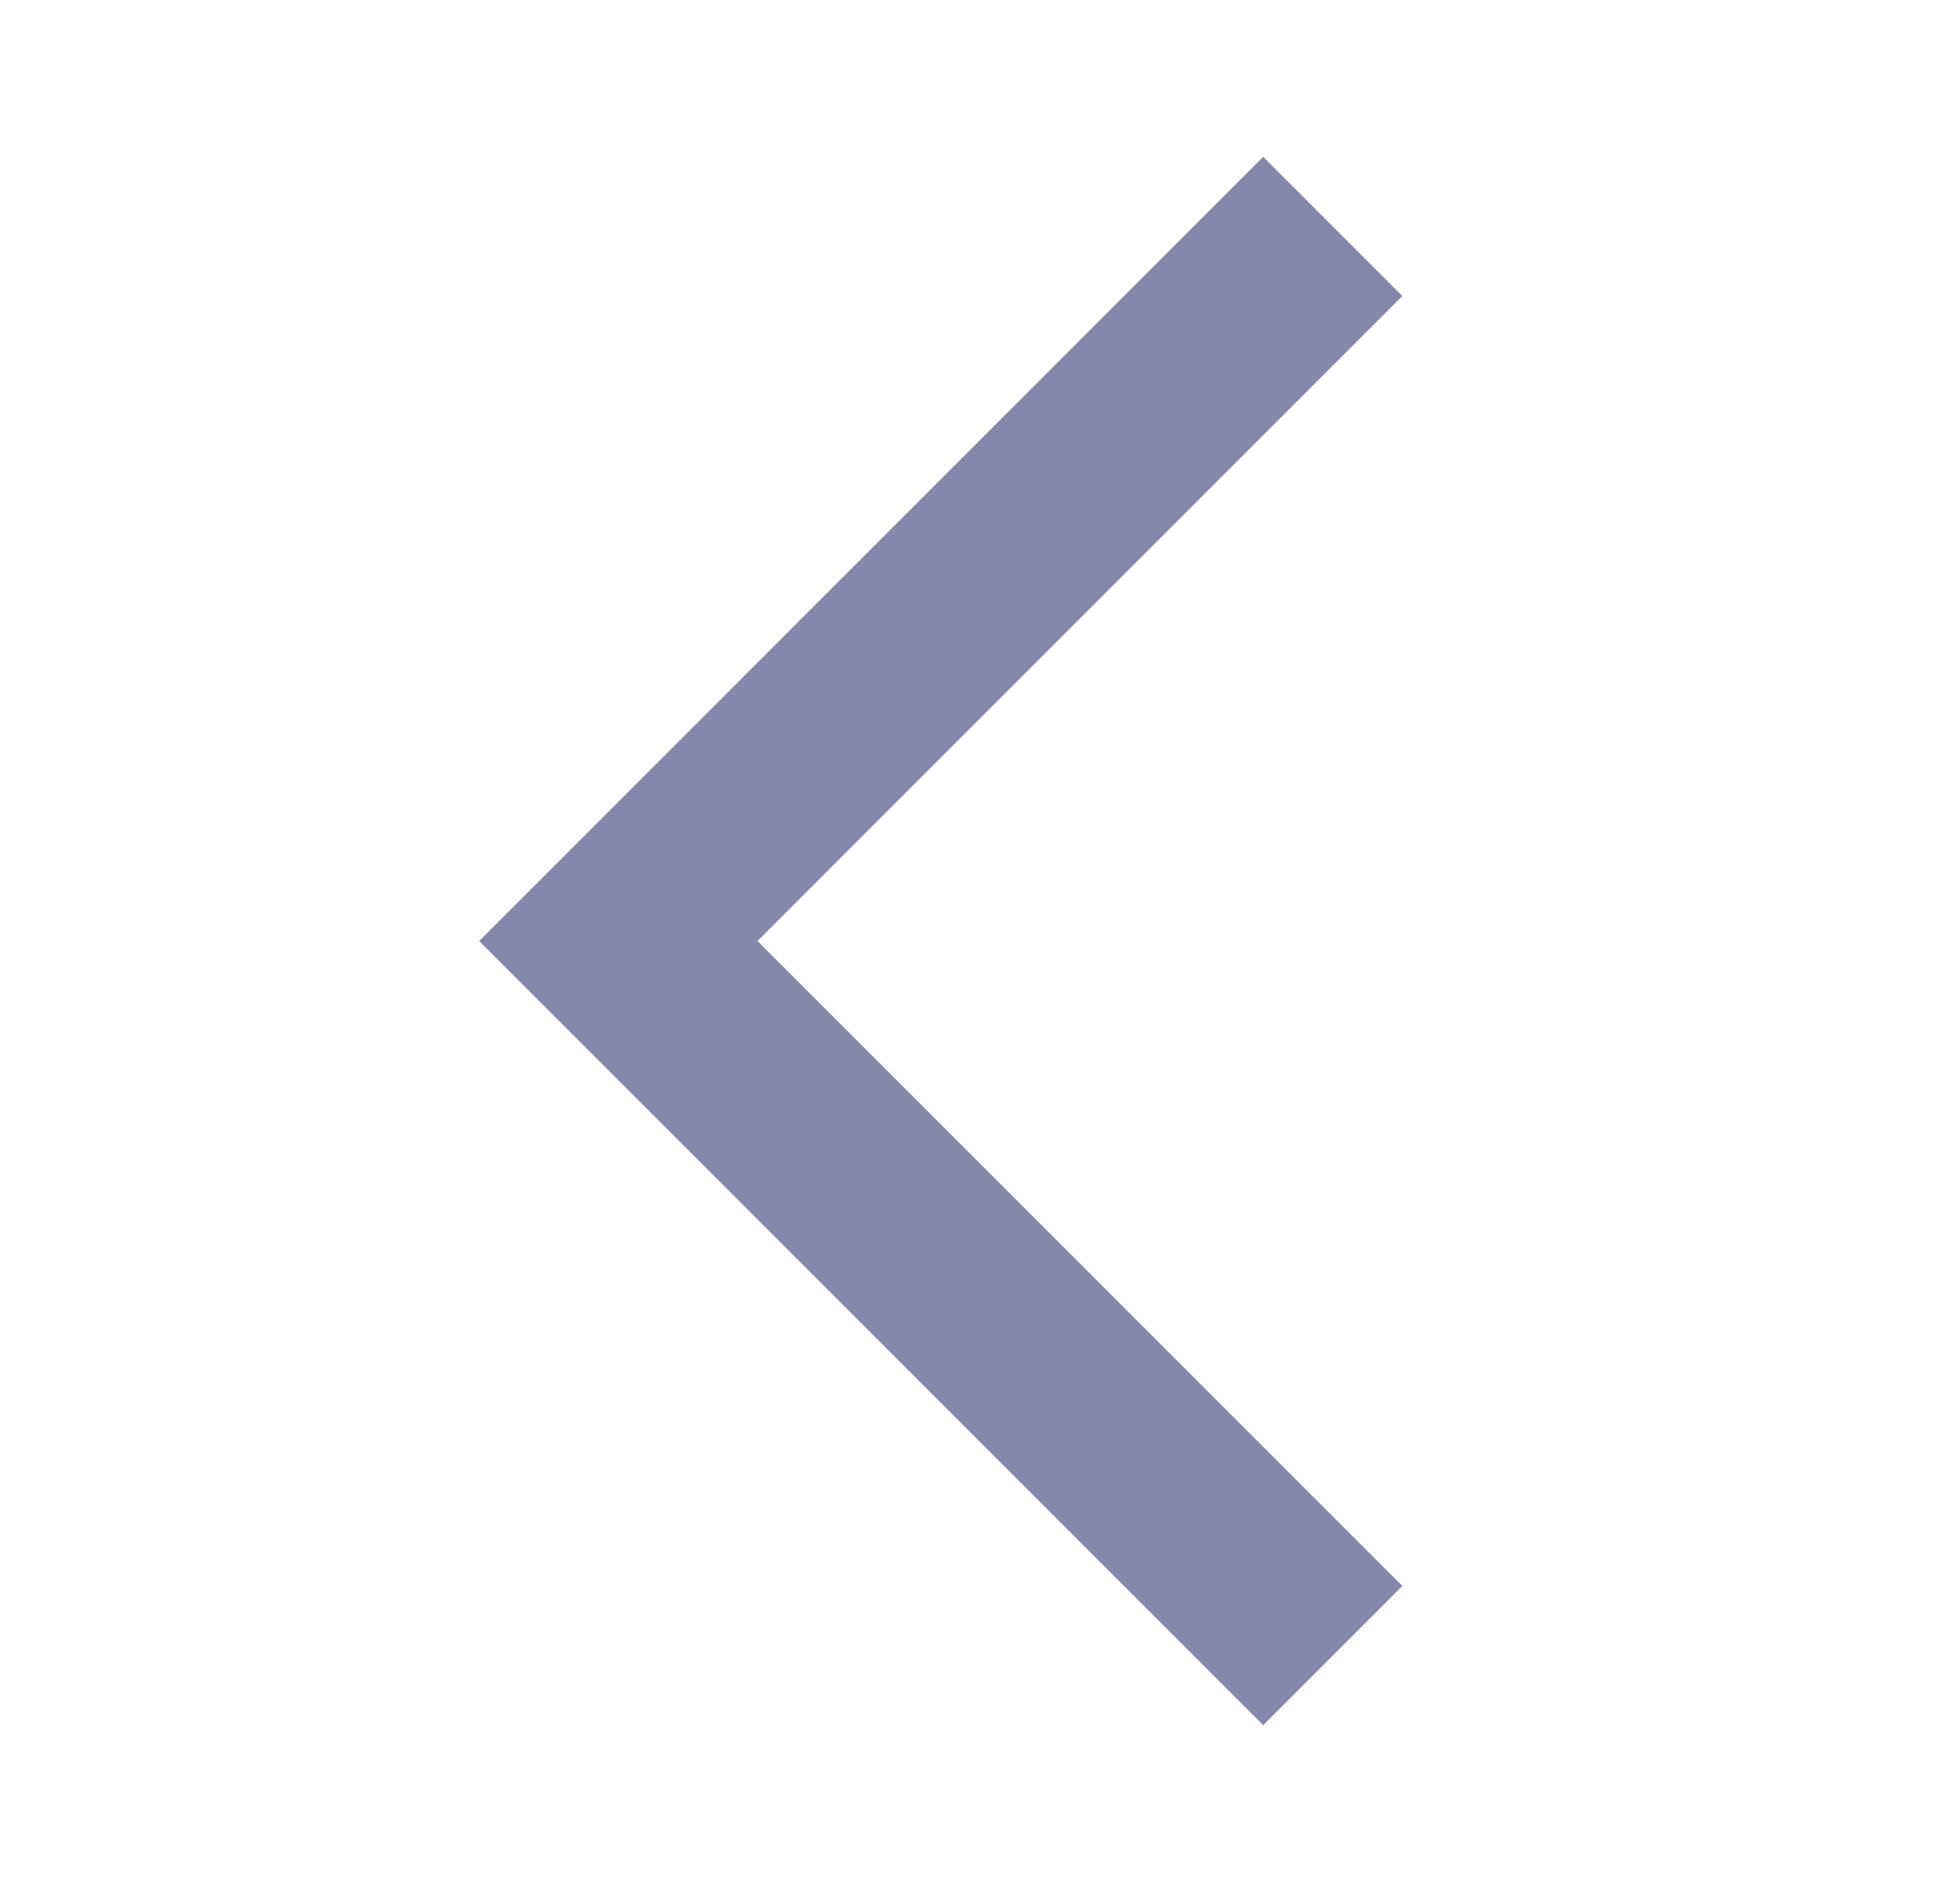 <svg width="25" height="24" viewBox="0 0 25 24" fill="none" xmlns="http://www.w3.org/2000/svg">
<g id="arrow_back_ios_new">
<mask id="mask0_2277_24843" style="mask-type:alpha" maskUnits="userSpaceOnUse" x="0" y="0" width="25" height="24">
<rect id="Bounding box" x="0.112" width="24" height="24" fill="#D9D9D9"/>
</mask>
<g mask="url(#mask0_2277_24843)">
<path id="arrow_back_ios_new_2" d="M16.112 22L6.112 12L16.112 2L17.887 3.775L9.662 12L17.887 20.225L16.112 22Z" fill="#8488AB"/>
</g>
</g>
</svg>
